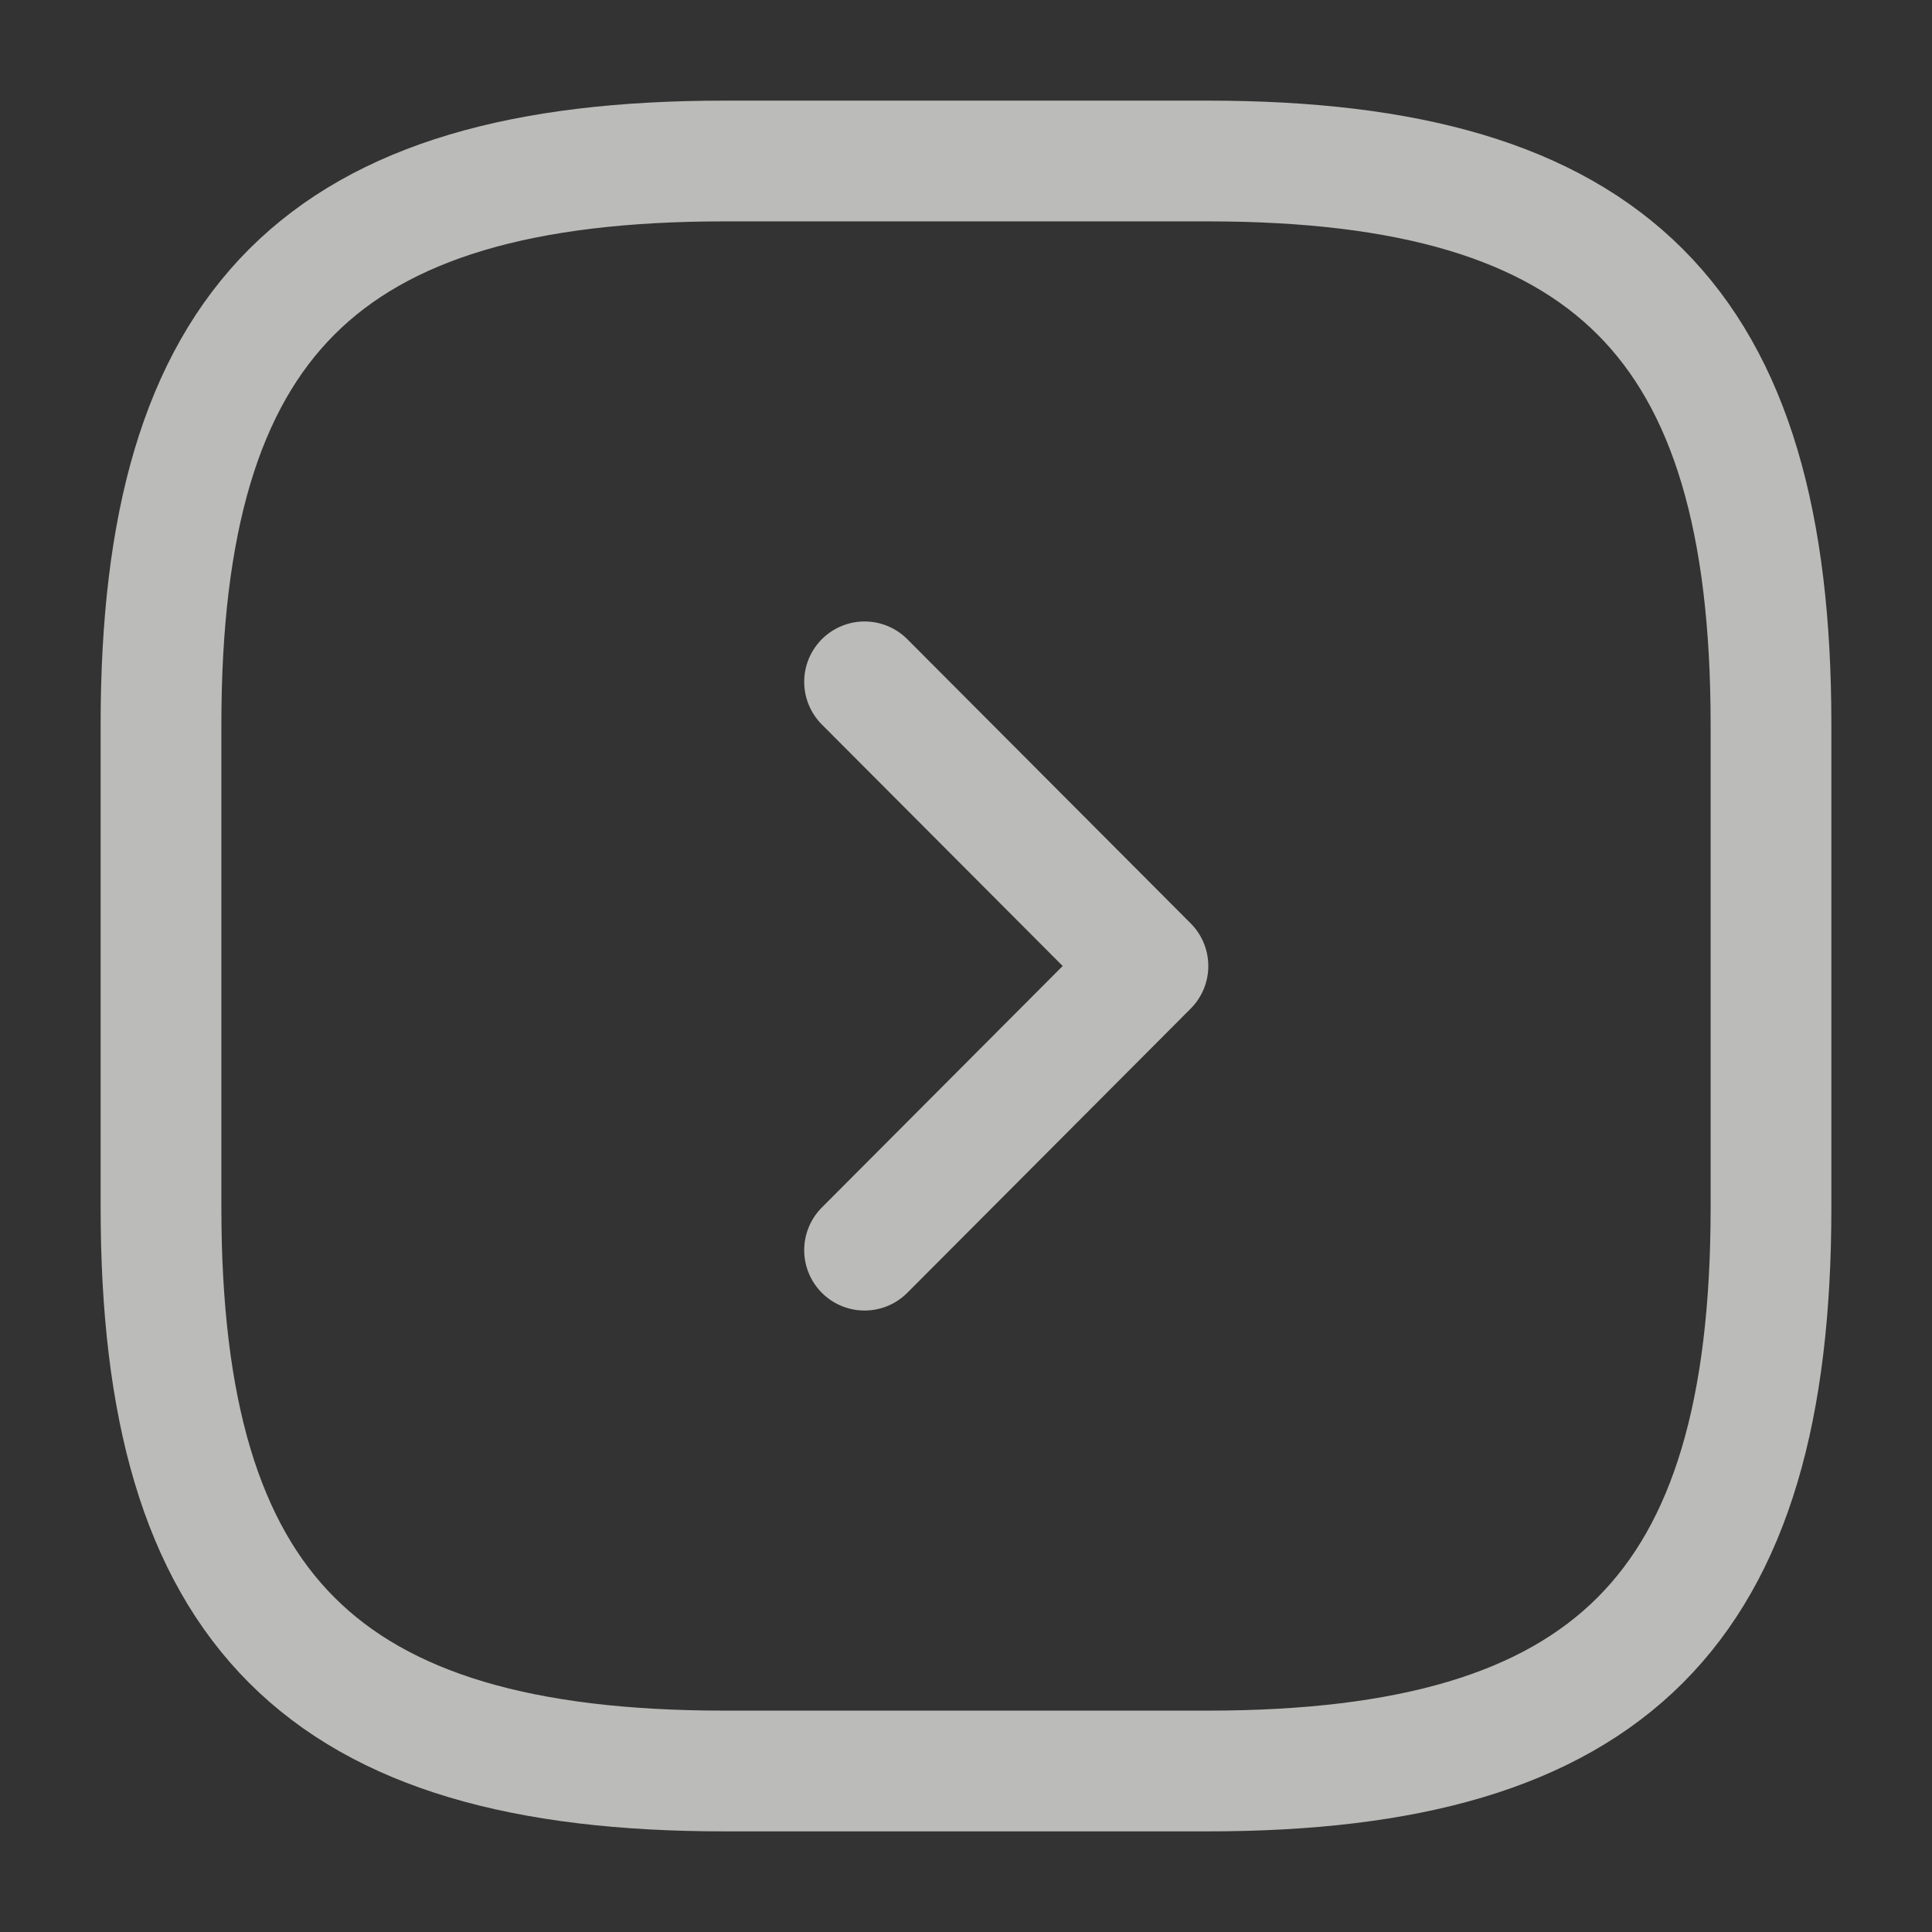 <?xml version="1.0" encoding="UTF-8"?> <svg xmlns="http://www.w3.org/2000/svg" width="24" height="24" viewBox="0 0 24 24" fill="none"><rect x="0" y="0" width="24" height="24" fill="#333333" stroke="none"/> <g opacity="0.67"> <path d="M9 22H15C20 22 22 20 22 15V9C22 4 20 2 15 2H9C4 2 2 4 2 9V15C2 20 4 22 9 22Z" stroke="#FDFDFB" stroke-width="1.5" stroke-linecap="round" stroke-linejoin="round"></path> <path d="M10.74 15.53L14.26 12L10.74 8.47" stroke="#FDFDFB" stroke-width="1.5" stroke-linecap="round" stroke-linejoin="round"></path> </g> </svg> 